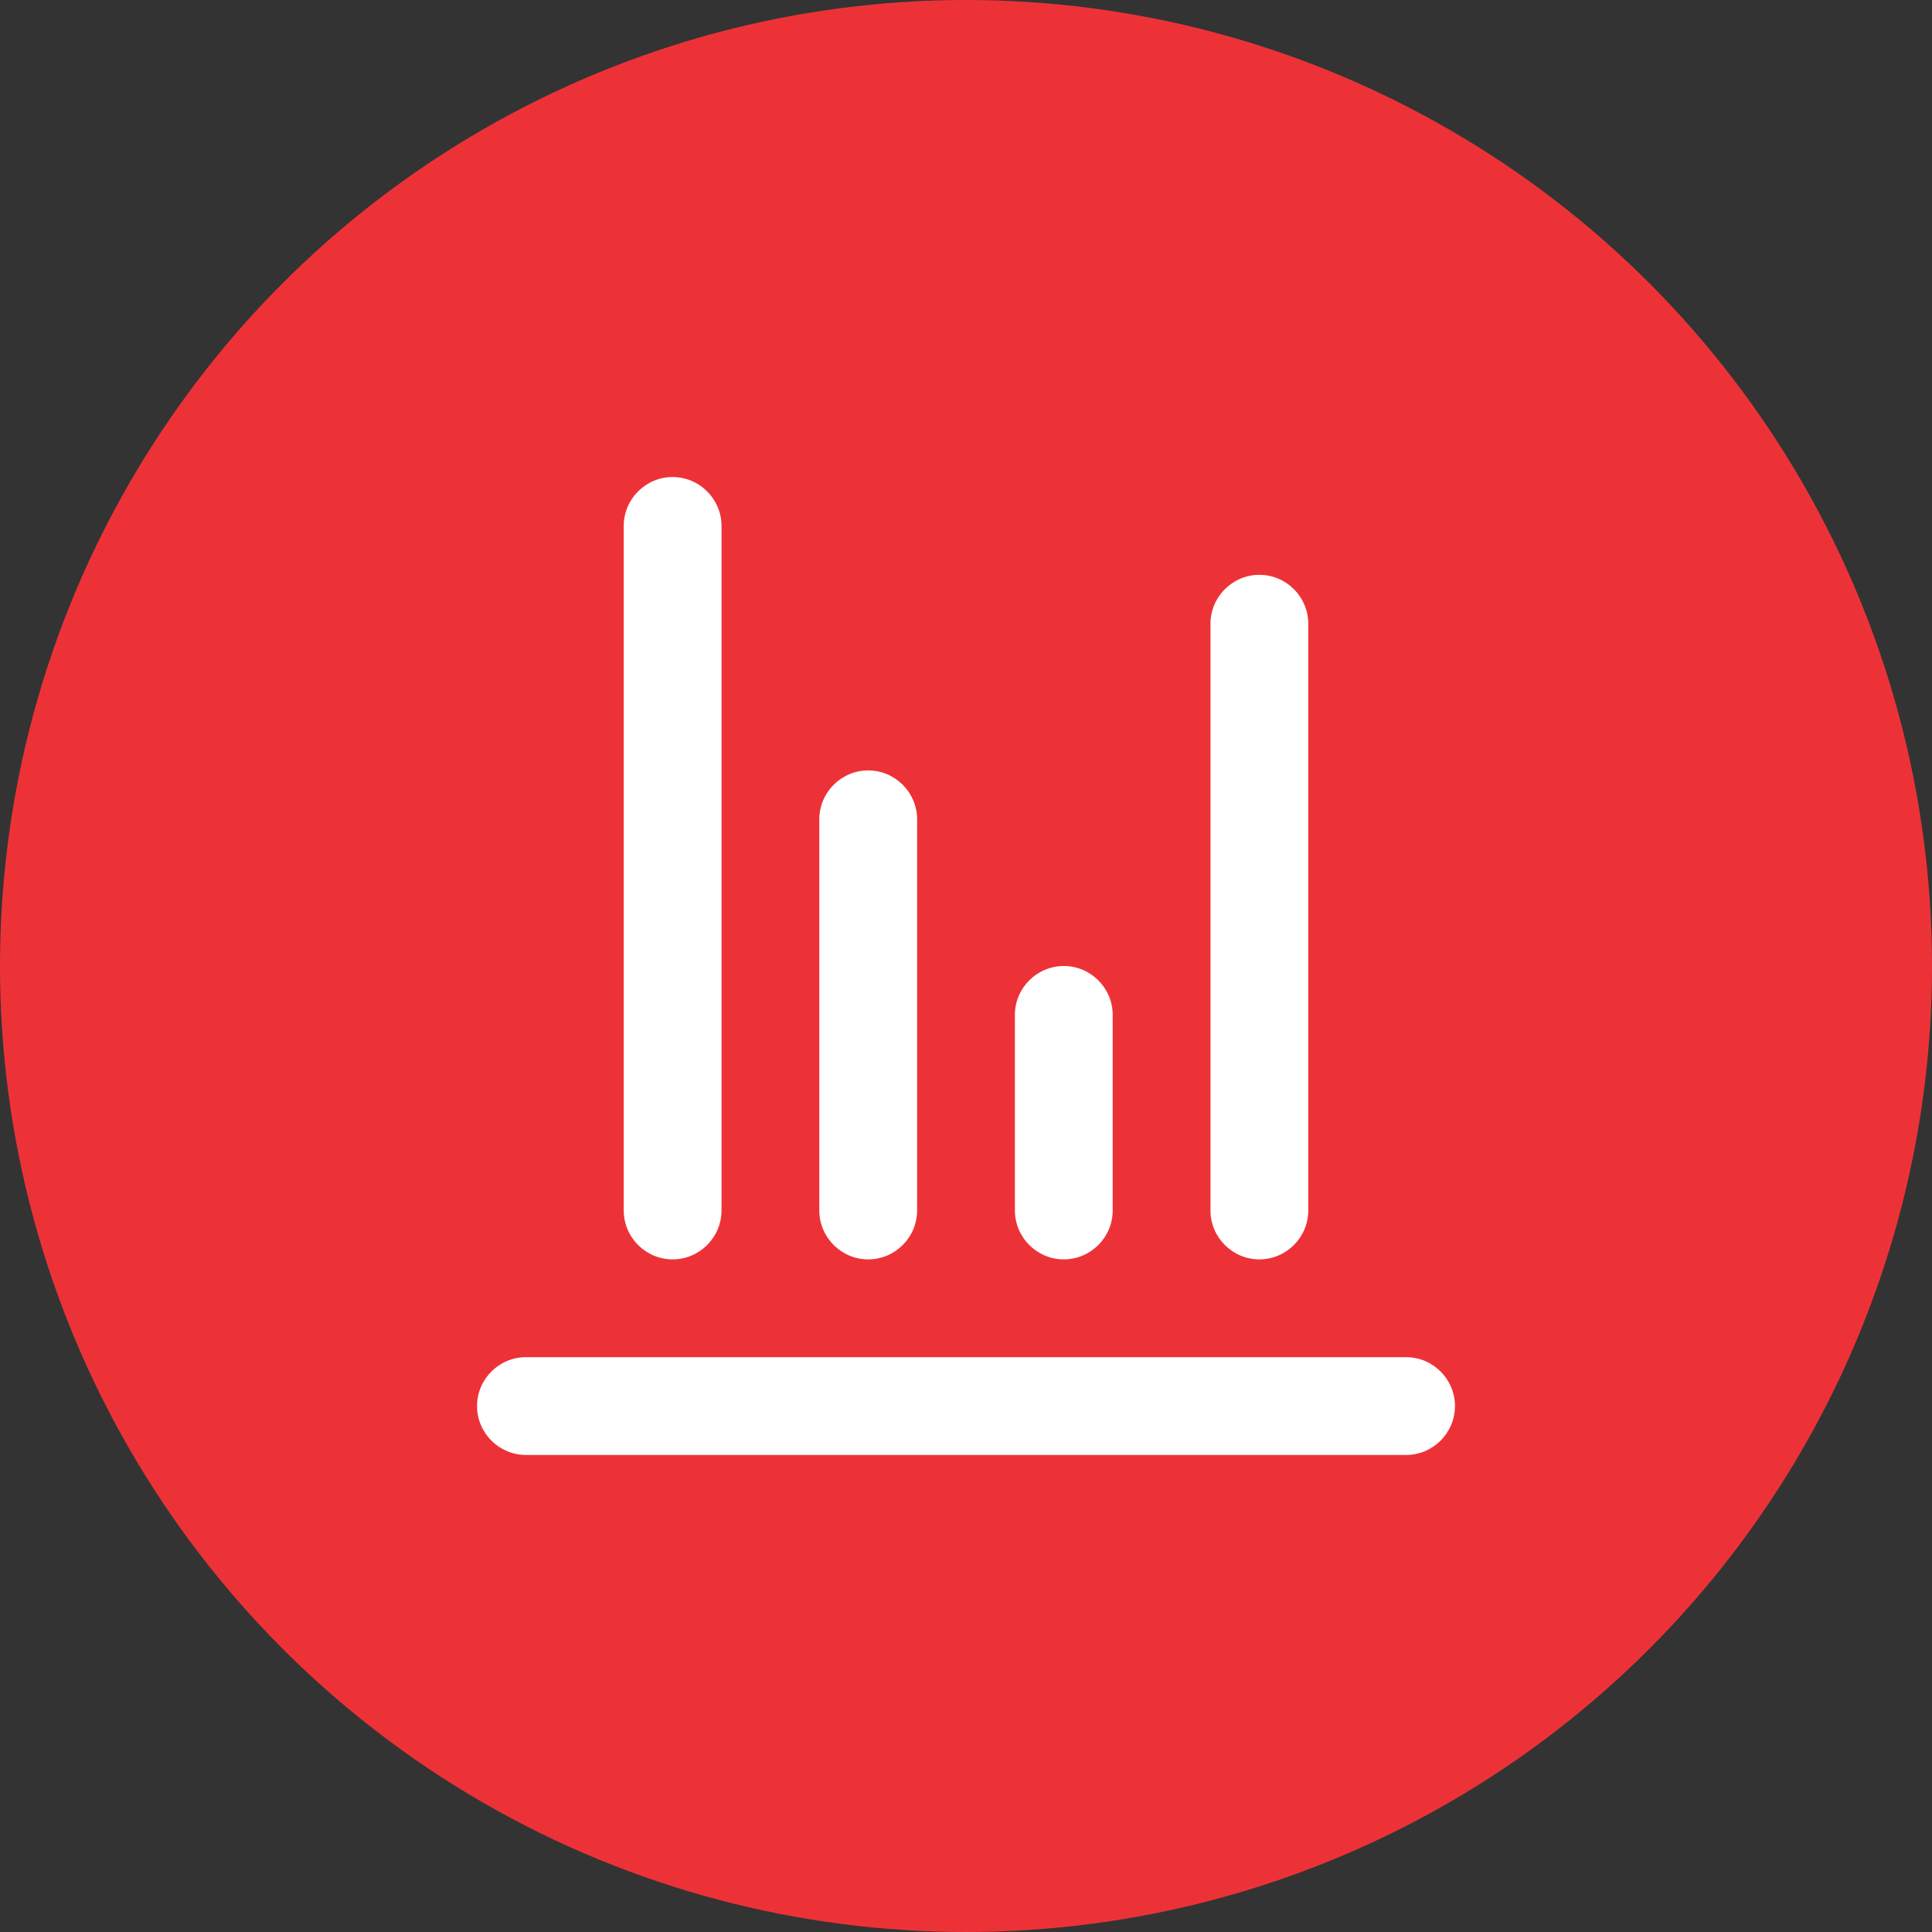 <svg width="81" height="81" viewBox="0 0 81 81" fill="none" xmlns="http://www.w3.org/2000/svg">
<rect x="0" y="0" width="81" height="81" fill="#333333" stroke="none"/>
<circle cx="40.5" cy="40.5" r="40.5" fill="#ED3237"/>
<path d="M61 58.95C61 60.078 60.078 61 58.95 61H22.05C20.922 61 20 60.078 20 58.95C20 57.822 20.922 56.9 22.05 56.9H58.95C60.078 56.9 61 57.822 61 58.95ZM28.2 52.8C29.328 52.8 30.25 51.877 30.25 50.75V22.05C30.25 20.922 29.328 20 28.2 20C27.073 20 26.15 20.922 26.15 22.05V50.75C26.15 51.877 27.073 52.8 28.2 52.8ZM44.6 52.8C45.727 52.8 46.65 51.877 46.65 50.75V42.55C46.65 41.422 45.727 40.5 44.6 40.5C43.472 40.5 42.55 41.422 42.55 42.55V50.75C42.55 51.877 43.472 52.8 44.6 52.8ZM36.4 52.8C37.528 52.8 38.45 51.877 38.45 50.75V34.35C38.45 33.222 37.528 32.3 36.4 32.3C35.273 32.3 34.35 33.222 34.35 34.35V50.75C34.35 51.877 35.273 52.8 36.4 52.8ZM52.8 52.8C53.928 52.8 54.85 51.877 54.85 50.75V26.15C54.85 25.023 53.928 24.1 52.8 24.1C51.672 24.1 50.75 25.023 50.75 26.15V50.75C50.75 51.877 51.672 52.8 52.8 52.8Z" fill="white"/>
</svg>

